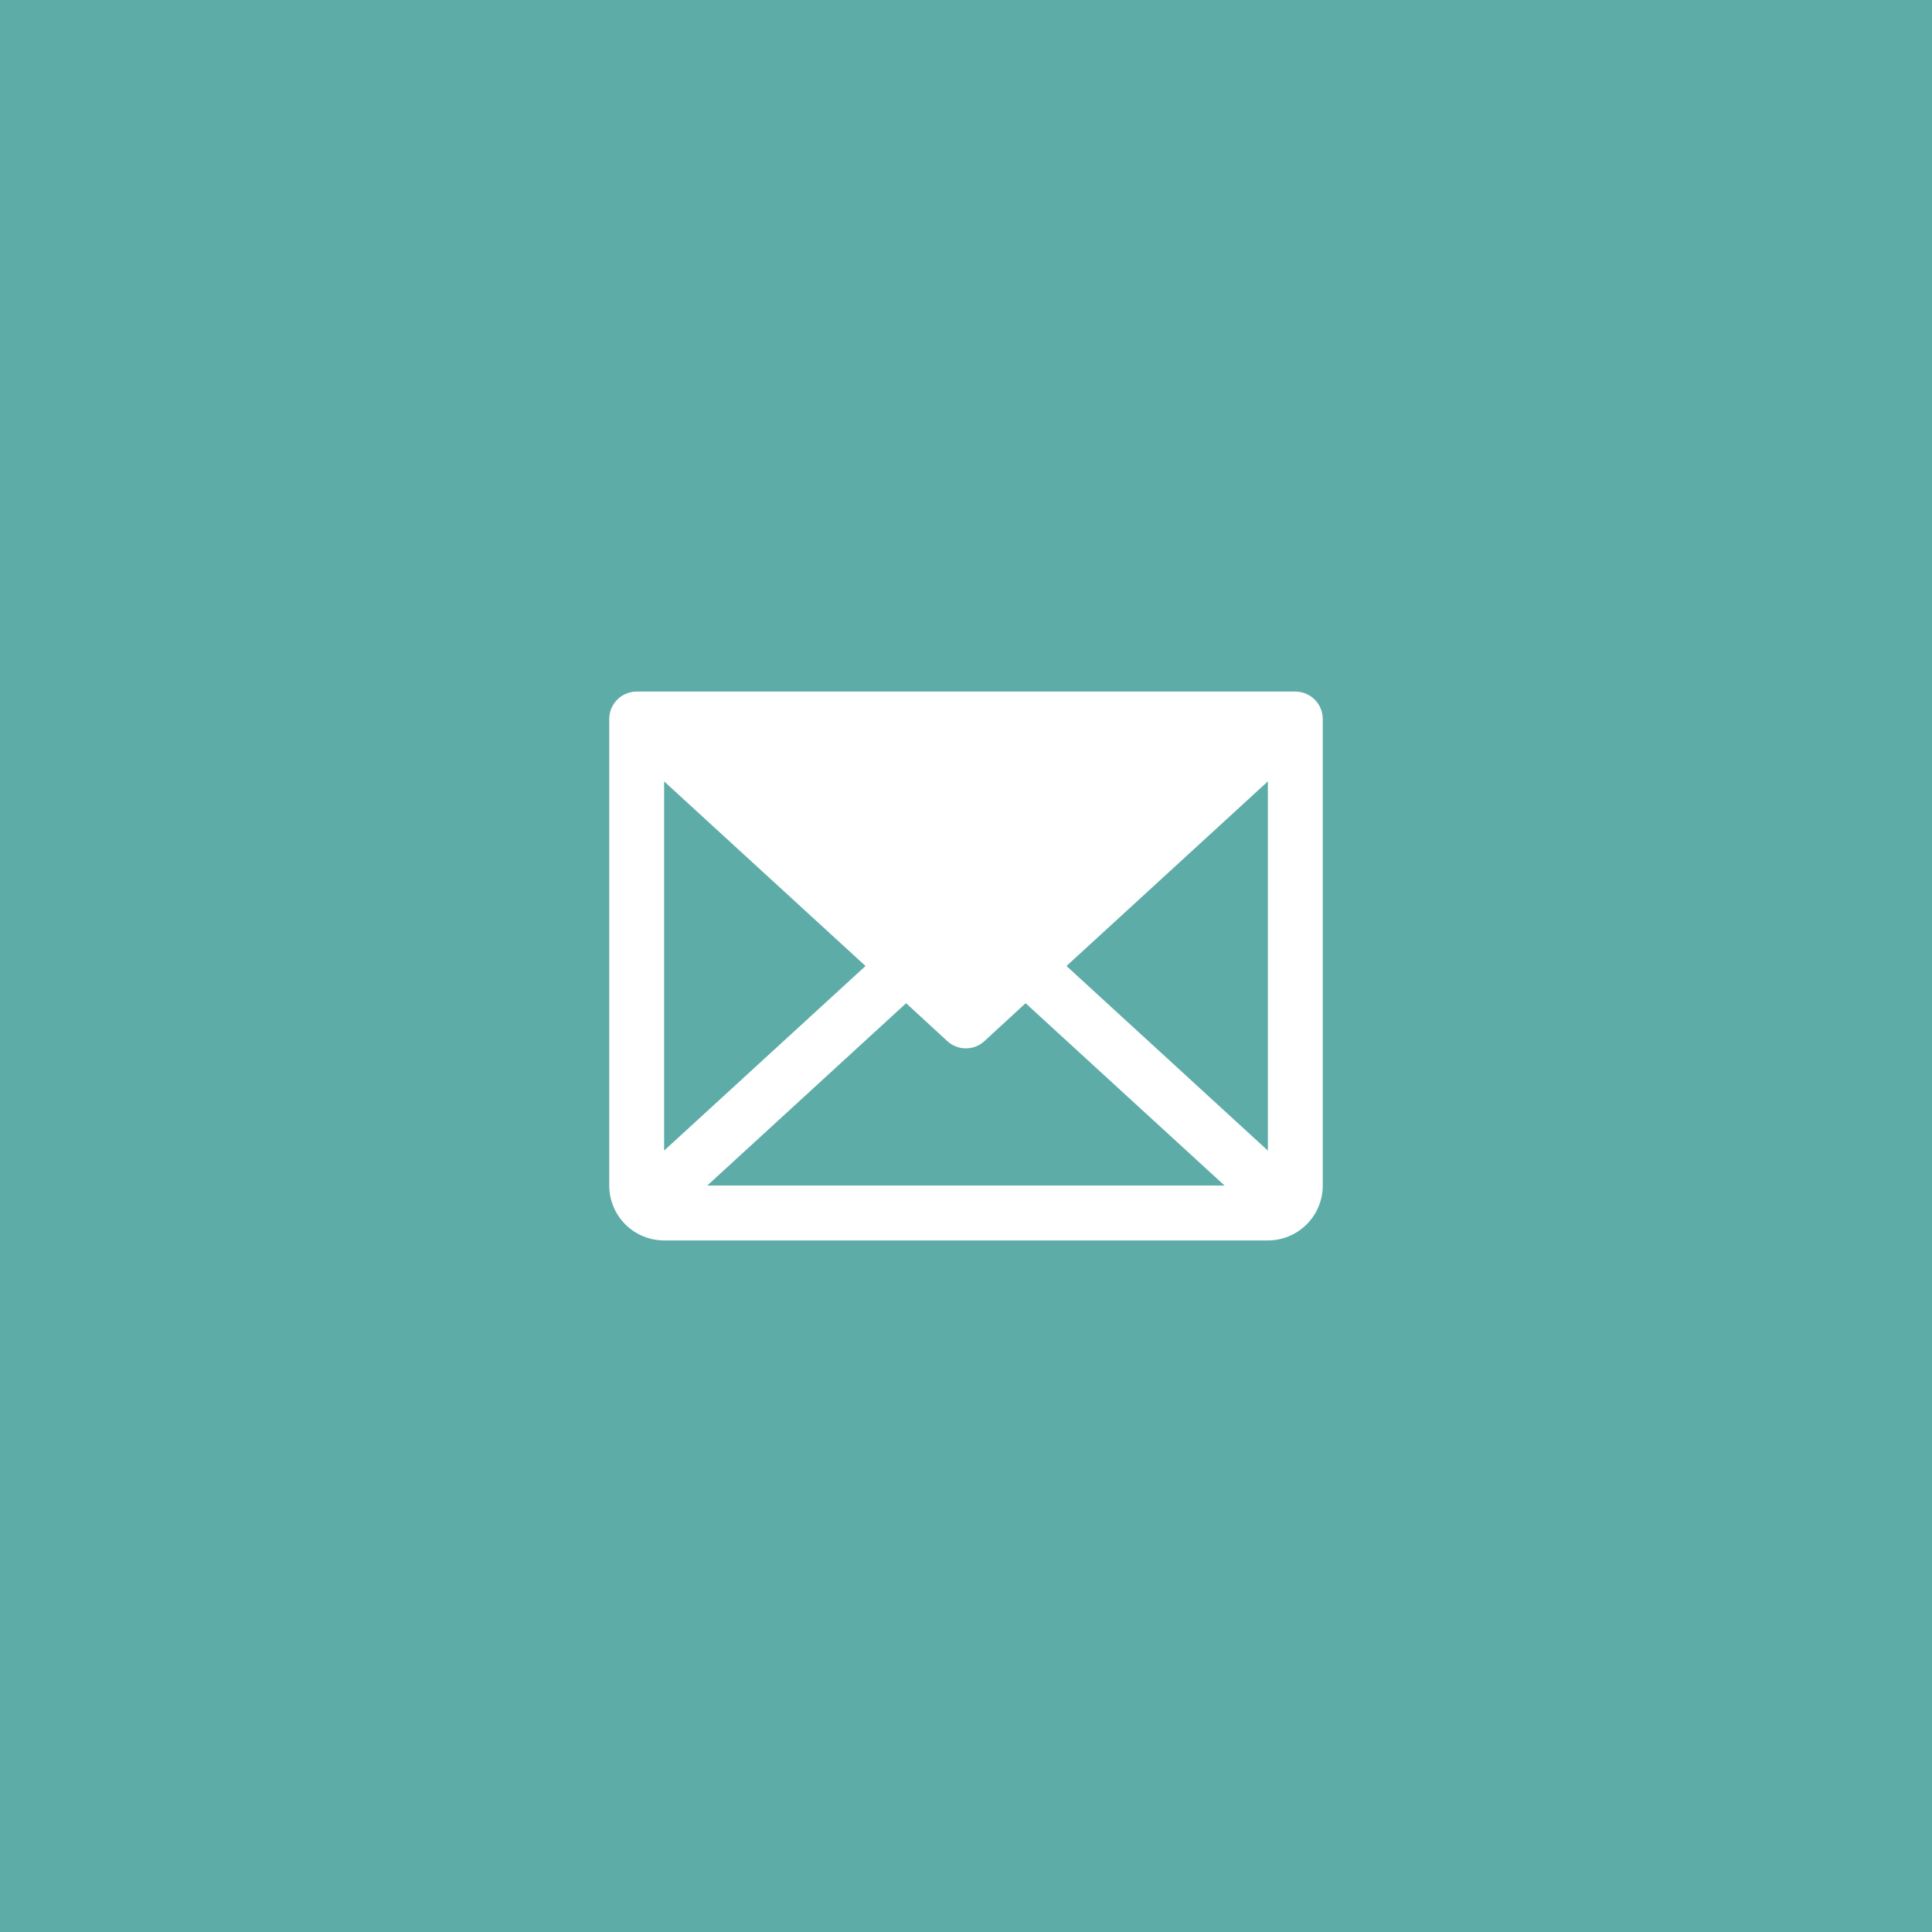 <svg width="88" height="88" viewBox="0 0 88 88" fill="none" xmlns="http://www.w3.org/2000/svg">
<rect width="88" height="88" fill="#5DACA8"/>
<path d="M59 31.5H29C28.669 31.5 28.351 31.632 28.116 31.866C27.882 32.1 27.75 32.419 27.75 32.75V54C27.75 54.663 28.013 55.299 28.482 55.768C28.951 56.237 29.587 56.5 30.25 56.5H57.75C58.413 56.5 59.049 56.237 59.518 55.768C59.987 55.299 60.25 54.663 60.25 54V32.75C60.25 32.419 60.118 32.1 59.884 31.866C59.65 31.632 59.331 31.5 59 31.5ZM39.423 44L30.25 52.408V35.592L39.423 44ZM41.273 45.695L43.148 47.422C43.379 47.634 43.681 47.751 43.994 47.751C44.307 47.751 44.608 47.634 44.839 47.422L46.714 45.695L55.777 54H32.214L41.273 45.695ZM48.577 44L57.75 35.591V52.409L48.577 44Z" fill="white"/>
</svg>
